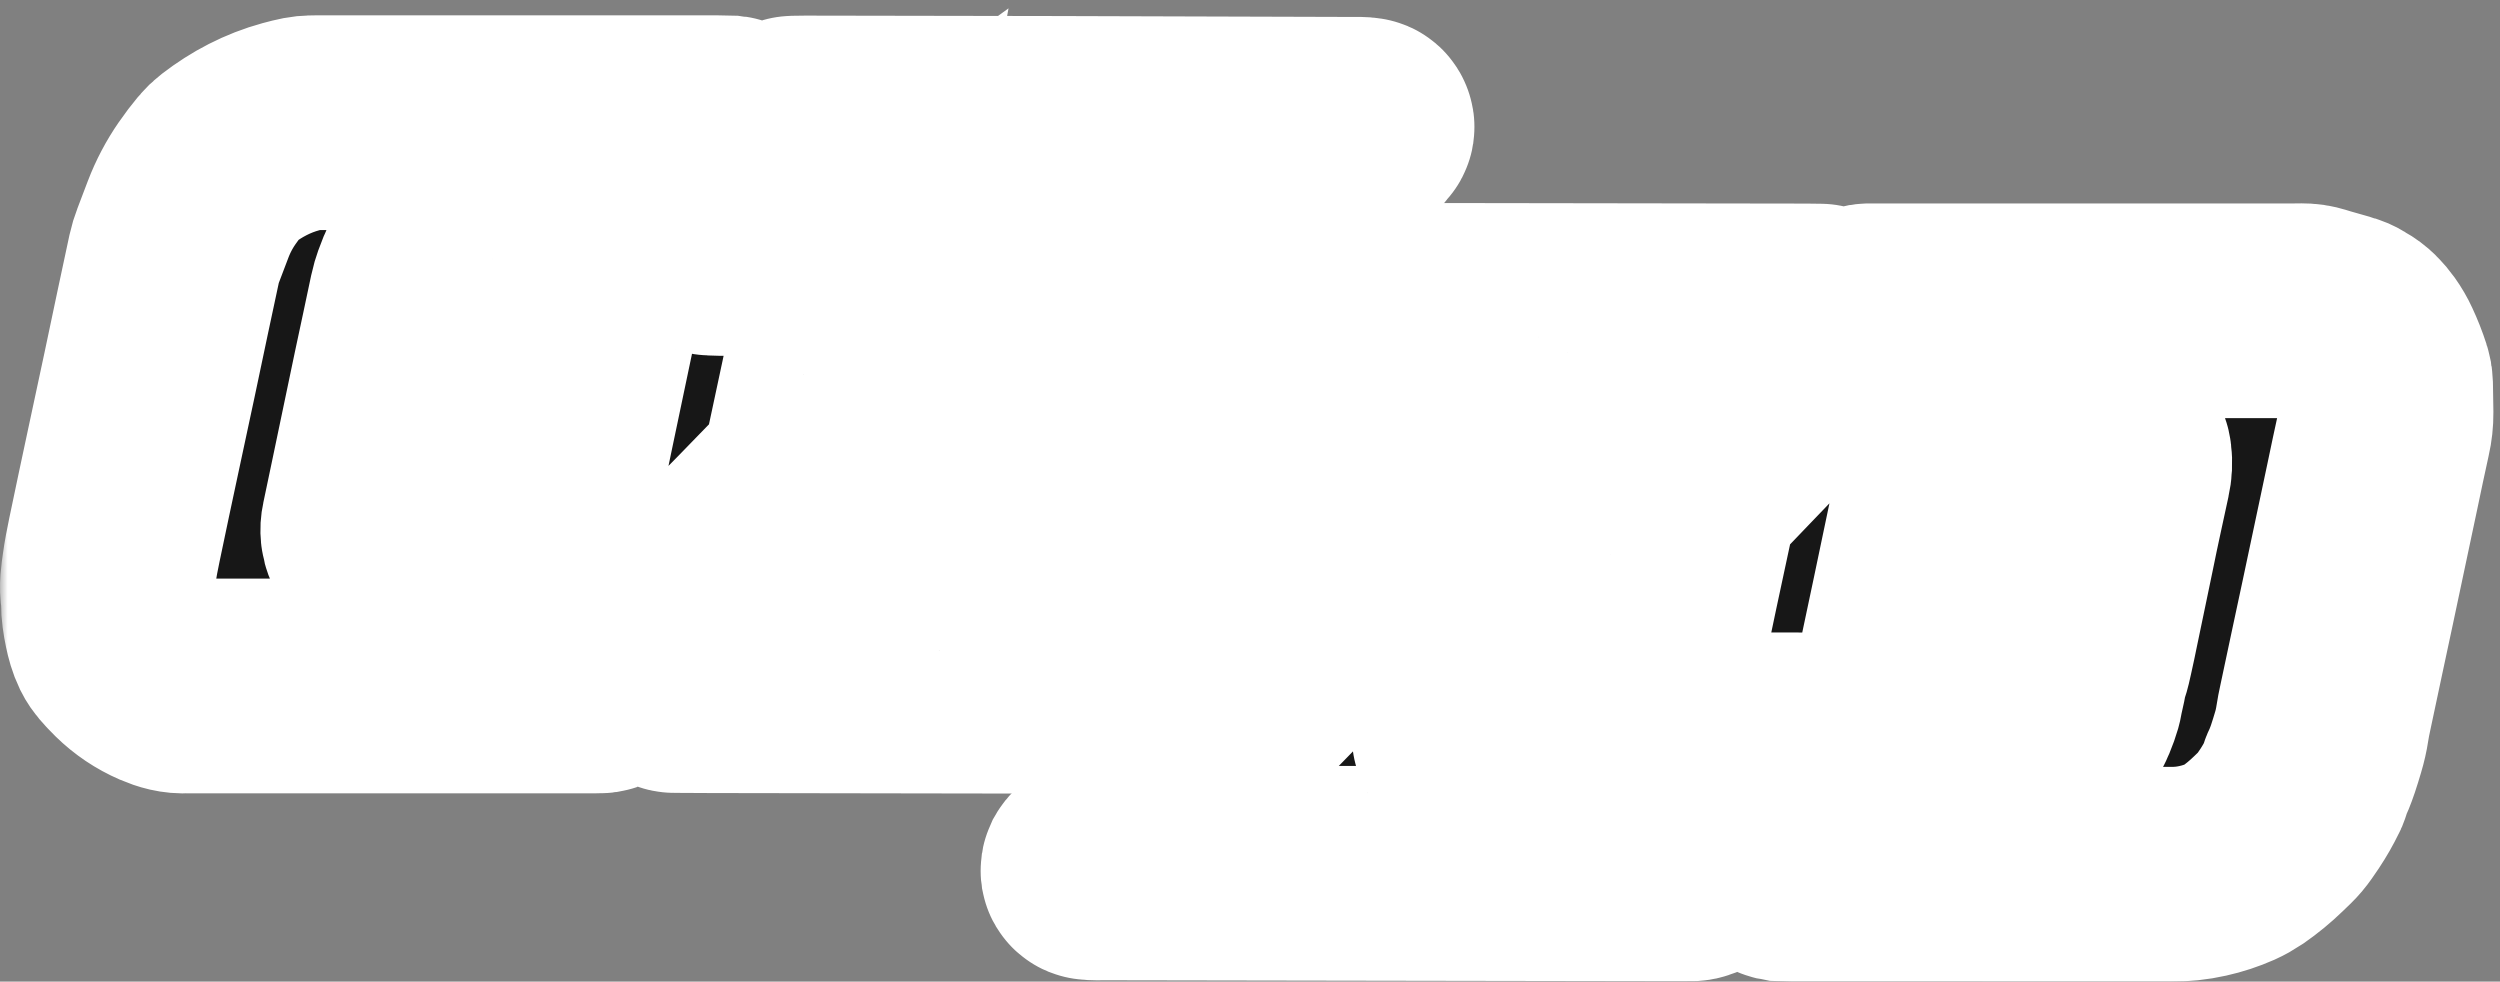 <?xml version="1.0" encoding="UTF-8"?> <svg xmlns="http://www.w3.org/2000/svg" width="163" height="64" viewBox="0 0 163 64" fill="none"><rect x="0" y="0" width="163" height="64" fill="#808080" stroke="none"/><mask id="path-1-outside-1_2689_291" maskUnits="userSpaceOnUse" x="0" y="0" width="163" height="65" fill="black"><rect fill="white" width="163" height="65"></rect><path d="M106.821 48.299C106.826 48.352 106.826 48.406 106.821 48.459C106.752 48.91 106.676 49.359 106.612 49.809C106.553 50.18 106.542 50.557 106.58 50.931C106.63 51.384 106.654 51.84 106.693 52.294C106.741 52.859 106.893 53.401 107.076 53.934C107.138 54.112 107.229 54.278 107.346 54.425C108.103 55.389 109.019 56.154 110.157 56.634C110.28 56.686 110.398 56.75 110.516 56.814C110.528 56.82 110.527 56.863 110.521 56.887C110.518 56.898 110.513 56.908 110.506 56.917C110.498 56.926 110.489 56.933 110.479 56.938C110.429 56.956 110.377 56.967 110.324 56.971C110.083 56.975 109.842 56.977 109.601 56.976C97.072 56.956 84.542 56.935 72.012 56.913C71.692 56.913 71.37 56.934 71.05 56.888C71.023 56.887 70.997 56.876 70.977 56.858C70.957 56.841 70.943 56.817 70.938 56.791C70.931 56.74 70.939 56.689 70.96 56.643C70.987 56.596 71.021 56.553 71.061 56.517C71.154 56.42 71.248 56.325 71.341 56.229C73.387 54.144 75.433 52.059 77.478 49.974C79.539 47.867 81.597 45.757 83.651 43.644C86.306 40.918 88.96 38.191 91.614 35.464C93.614 33.41 95.614 31.356 97.614 29.303C97.763 29.15 97.907 28.99 98.052 28.833C98.07 28.814 98.083 28.792 98.091 28.768C98.099 28.743 98.101 28.717 98.098 28.692C98.094 28.629 98.012 28.566 97.92 28.562C97.733 28.555 97.546 28.545 97.358 28.544C96.047 28.537 94.734 28.534 93.423 28.526C92.834 28.523 92.245 28.508 91.656 28.507C89.273 28.504 86.891 28.502 84.508 28.502C83.41 28.502 82.313 28.492 81.215 28.488C81.108 28.488 81 28.494 80.894 28.483C80.253 28.419 79.61 28.448 78.969 28.441C78.166 28.431 77.363 28.424 76.56 28.413C76.48 28.41 76.401 28.399 76.323 28.381C76.302 28.377 76.286 28.346 76.269 28.327C76.25 28.308 76.238 28.283 76.236 28.256C76.234 28.229 76.241 28.203 76.257 28.181C76.357 28.055 76.459 27.933 76.57 27.817C77.982 26.35 79.395 24.883 80.809 23.417C81.664 22.529 82.519 21.642 83.375 20.754C83.505 20.619 83.64 20.489 83.774 20.358C83.854 20.285 83.959 20.244 84.067 20.243C84.174 20.237 84.281 20.235 84.388 20.236C86.476 20.237 88.564 20.239 90.653 20.241C92.446 20.241 94.24 20.241 96.034 20.241C103.289 20.251 110.545 20.262 117.8 20.274C118.093 20.274 118.389 20.279 118.683 20.285C118.705 20.285 118.741 20.3 118.745 20.314C118.76 20.374 118.724 20.404 118.666 20.433C118.547 20.493 118.422 20.541 118.293 20.578C116.863 20.997 115.573 21.691 114.396 22.599C114.246 22.712 114.109 22.84 113.986 22.982C113.374 23.694 112.839 24.469 112.39 25.293C112.199 25.647 112.032 26.012 111.888 26.387C111.637 27.037 111.395 27.69 111.142 28.34C111.045 28.59 110.968 28.847 110.911 29.109C110.754 29.843 110.595 30.576 110.441 31.31C110.414 31.44 110.383 31.573 110.422 31.707C110.428 31.73 110.443 31.749 110.464 31.76C110.488 31.772 110.516 31.773 110.542 31.765C110.59 31.744 110.634 31.715 110.672 31.679C111.398 30.924 112.121 30.17 112.842 29.415C113.658 28.565 114.474 27.714 115.291 26.864C116.069 26.051 116.846 25.237 117.622 24.422C117.937 24.093 118.253 23.766 118.568 23.437C119.421 22.547 120.268 21.652 121.128 20.769C121.678 20.206 121.533 20.264 122.308 20.264C125.467 20.262 128.626 20.262 131.785 20.264C137.729 20.264 143.673 20.264 149.616 20.264C149.909 20.264 150.209 20.244 150.498 20.286C150.787 20.328 151.066 20.435 151.348 20.515C151.786 20.641 152.222 20.769 152.661 20.888C152.841 20.938 153.014 21.013 153.174 21.111C153.22 21.138 153.262 21.171 153.31 21.197C153.746 21.431 154.071 21.784 154.356 22.178C154.542 22.44 154.704 22.719 154.839 23.012C155.078 23.521 155.284 24.045 155.456 24.581C155.507 24.734 155.535 24.893 155.54 25.054C155.55 25.671 155.565 26.288 155.571 26.904C155.574 27.333 155.527 27.761 155.431 28.18C155.162 29.382 154.914 30.59 154.659 31.796C154.425 32.897 154.192 33.998 153.959 35.099C153.665 36.488 153.37 37.878 153.076 39.267C152.836 40.394 152.595 41.521 152.353 42.647C152.107 43.8 151.862 44.953 151.618 46.107C151.54 46.474 151.46 46.842 151.408 47.212C151.347 47.609 151.258 48.002 151.142 48.386C151.038 48.746 150.924 49.104 150.807 49.46C150.731 49.689 150.646 49.915 150.556 50.138C150.436 50.435 150.269 50.713 150.215 51.036C150.194 51.114 150.162 51.188 150.12 51.257C149.875 51.763 149.595 52.252 149.284 52.721C148.672 53.627 148.672 53.626 147.889 54.371C147.369 54.875 146.809 55.336 146.215 55.748C145.971 55.913 145.714 56.058 145.445 56.179C144.858 56.439 144.246 56.64 143.619 56.779C142.939 56.932 142.245 57.006 141.548 57C133.302 56.995 125.056 56.994 116.81 56.996C116.596 56.996 116.382 56.99 116.168 56.98C116.117 56.971 116.066 56.955 116.018 56.934C115.991 56.928 115.968 56.911 115.952 56.889C115.937 56.866 115.93 56.838 115.935 56.811C115.942 56.541 116.011 56.281 116.066 56.021C116.306 54.894 116.557 53.769 116.8 52.643C117.06 51.438 117.318 50.233 117.573 49.027C117.612 48.844 117.635 48.657 117.657 48.471C117.661 48.418 117.645 48.365 117.613 48.323C117.574 48.287 117.524 48.263 117.471 48.256C117.392 48.243 117.312 48.236 117.232 48.237C116.883 48.235 116.535 48.237 116.186 48.237C115.008 48.237 113.829 48.241 112.652 48.237C111.02 48.232 109.385 48.221 107.752 48.214C107.512 48.214 107.271 48.225 107.03 48.227C106.942 48.227 106.882 48.282 106.813 48.316C106.866 48.106 106.924 47.899 106.969 47.69C107.248 46.379 107.526 45.069 107.803 43.758C108.202 41.872 108.595 39.982 108.996 38.095C109.341 36.47 109.696 34.847 110.04 33.222C110.089 32.988 110.146 32.753 110.156 32.513C110.155 32.5 110.151 32.488 110.145 32.477C110.139 32.466 110.13 32.457 110.12 32.45C110.095 32.439 110.067 32.437 110.041 32.446C109.937 32.483 109.867 32.566 109.793 32.643C108.939 33.532 108.087 34.421 107.234 35.312L96.673 46.343C96.228 46.807 95.784 47.272 95.34 47.738C95.266 47.815 95.203 47.901 95.15 47.994C95.129 48.032 95.172 48.096 95.219 48.116C95.269 48.134 95.322 48.143 95.375 48.141C98.962 48.153 102.549 48.165 106.136 48.176C106.297 48.176 106.457 48.186 106.617 48.192C106.696 48.198 106.758 48.25 106.821 48.299ZM128.791 48.257V48.264C129.835 48.264 130.88 48.264 131.924 48.264C132.138 48.264 132.352 48.264 132.567 48.258C132.701 48.254 132.833 48.224 132.955 48.168C133.053 48.124 133.154 48.084 133.248 48.037C133.852 47.727 134.359 47.294 134.796 46.78C134.849 46.719 134.892 46.65 134.922 46.575C135.085 46.151 135.276 45.737 135.35 45.28C135.38 45.096 135.422 44.912 135.467 44.73C135.572 44.314 135.609 43.882 135.752 43.477C135.877 43.121 135.95 42.754 136.032 42.387C136.161 41.812 136.283 41.235 136.399 40.657C136.734 39.002 137.099 37.354 137.432 35.698C137.754 34.095 138.113 32.501 138.455 30.902C138.539 30.535 138.557 30.156 138.511 29.783C138.488 29.581 138.417 29.389 138.302 29.222C138.187 29.055 138.034 28.92 137.854 28.827C137.645 28.71 137.416 28.625 137.168 28.617C136.928 28.609 136.687 28.595 136.446 28.595C135.991 28.595 135.536 28.607 135.081 28.607C133.448 28.609 131.814 28.609 130.181 28.607C129.967 28.607 129.753 28.607 129.539 28.611C129.351 28.618 129.167 28.663 128.998 28.744C128.32 29.04 127.774 29.506 127.289 30.051C127.234 30.11 127.189 30.178 127.156 30.251C126.957 30.721 126.773 31.195 126.667 31.696C126.331 33.295 125.995 34.895 125.66 36.495C125.478 37.361 125.297 38.227 125.116 39.092C124.877 40.219 124.633 41.345 124.4 42.474C124.193 43.471 124.002 44.471 123.776 45.464C123.7 45.803 123.637 46.146 123.573 46.489C123.536 46.673 123.528 46.862 123.548 47.049C123.602 47.51 123.834 47.852 124.248 48.06C124.461 48.175 124.696 48.242 124.938 48.257C125.125 48.263 125.313 48.276 125.5 48.275C126.596 48.271 127.694 48.265 128.791 48.257Z"></path><path d="M55.785 16.206C55.97 15.501 56.072 14.791 56.001 14.058C55.97 13.684 55.958 13.308 55.965 12.933C55.964 12.611 55.904 12.292 55.787 11.992C55.599 11.489 55.407 10.99 55.159 10.513C55.037 10.274 54.896 10.046 54.736 9.83C54.484 9.482 54.166 9.187 53.8 8.961C53.546 8.807 53.292 8.671 53.002 8.597C52.691 8.518 52.384 8.426 52.077 8.332C51.952 8.289 51.828 8.239 51.708 8.183C51.687 8.171 51.671 8.152 51.663 8.129C51.634 8.063 51.663 8.031 51.738 8.029C51.979 8.026 52.219 8.017 52.46 8.018C57.949 8.026 63.438 8.036 68.927 8.046C75.354 8.062 81.78 8.081 88.206 8.105C88.473 8.105 88.742 8.087 89.007 8.135C89.033 8.138 89.058 8.148 89.078 8.165C89.098 8.182 89.113 8.205 89.12 8.23C89.132 8.254 89.136 8.28 89.132 8.307C89.128 8.333 89.115 8.357 89.096 8.376C89.043 8.436 88.999 8.504 88.946 8.564C88.82 8.704 88.695 8.841 88.565 8.979L64.799 34.64C64.472 34.993 64.144 35.347 63.821 35.706C63.791 35.748 63.778 35.8 63.784 35.851C63.788 35.878 63.801 35.902 63.821 35.92C63.841 35.938 63.867 35.949 63.894 35.949C63.974 35.957 64.054 35.968 64.133 35.969C64.347 35.972 64.562 35.972 64.776 35.972L79.717 36.003C81.511 36.006 83.305 36.01 85.099 36.013C85.206 36.016 85.312 36.026 85.417 36.042C85.441 36.049 85.461 36.064 85.475 36.084C85.485 36.094 85.493 36.105 85.498 36.118C85.504 36.13 85.507 36.144 85.507 36.158C85.507 36.172 85.504 36.185 85.498 36.198C85.493 36.211 85.485 36.222 85.475 36.232C85.367 36.35 85.261 36.47 85.145 36.58C84.273 37.413 83.399 38.244 82.525 39.074L77.106 44.225C76.97 44.354 76.831 44.48 76.695 44.609C76.596 44.701 76.465 44.751 76.33 44.749C76.062 44.754 75.794 44.755 75.527 44.755C65.807 44.739 56.087 44.724 46.368 44.707C45.564 44.707 44.761 44.699 43.958 44.695C43.889 44.695 43.849 44.672 43.853 44.628C43.858 44.604 43.873 44.583 43.893 44.569C43.916 44.555 43.941 44.544 43.968 44.538C44.12 44.489 44.273 44.44 44.428 44.394C44.684 44.317 44.943 44.25 45.197 44.165C45.859 43.946 46.479 43.617 47.033 43.193C47.76 42.639 48.42 42.014 49.059 41.363C49.115 41.305 49.166 41.243 49.212 41.178C49.673 40.518 50.128 39.855 50.483 39.13C50.53 39.034 50.592 38.941 50.616 38.837C50.703 38.468 50.874 38.133 51.02 37.789C51.031 37.764 51.044 37.741 51.053 37.715C51.409 36.703 51.756 35.69 51.9 34.62C51.921 34.461 51.956 34.303 51.989 34.146C52.166 33.308 52.346 32.469 52.522 31.629C52.527 31.576 52.523 31.522 52.51 31.471C52.506 31.461 52.499 31.452 52.492 31.445C52.484 31.438 52.474 31.432 52.464 31.429C52.439 31.42 52.411 31.42 52.386 31.429C52.338 31.454 52.294 31.484 52.254 31.521C52.138 31.632 52.023 31.745 51.911 31.859C51.051 32.743 50.193 33.627 49.334 34.512L49.222 34.627C48.245 35.622 47.27 36.617 46.295 37.612C45.19 38.742 44.085 39.874 42.98 41.007C42.868 41.122 42.754 41.235 42.641 41.35L39.762 44.27C39.668 44.365 39.571 44.458 39.48 44.556C39.362 44.682 39.216 44.728 39.048 44.724C38.941 44.722 38.834 44.724 38.726 44.724H12.137C11.588 44.763 11.078 44.616 10.581 44.401C9.818 44.071 9.122 43.603 8.528 43.021C8.451 42.946 8.374 42.872 8.301 42.792C8.047 42.517 7.774 42.252 7.609 41.912C7.433 41.549 7.328 41.158 7.246 40.765C7.141 40.263 7.063 39.76 7.063 39.248C7.07 39.114 7.065 38.98 7.048 38.846C6.939 38.254 7.039 37.668 7.119 37.086C7.206 36.449 7.33 35.817 7.462 35.187C7.872 33.22 8.289 31.253 8.711 29.288C9.058 27.663 9.409 26.039 9.755 24.414C10.045 23.051 10.329 21.686 10.618 20.323C10.869 19.143 11.128 17.965 11.374 16.785C11.426 16.549 11.496 16.318 11.584 16.093C11.812 15.492 12.044 14.891 12.269 14.291C12.585 13.464 12.999 12.678 13.503 11.949C13.775 11.551 14.069 11.168 14.377 10.797C14.513 10.632 14.667 10.483 14.837 10.352C16.081 9.393 17.447 8.676 18.965 8.261C19.249 8.182 19.535 8.113 19.825 8.054C19.982 8.025 20.142 8.008 20.302 8.005C20.516 7.997 20.73 8.001 20.945 8.001C29.567 8.001 38.189 8.001 46.811 8.001C47.078 8.001 47.346 8.01 47.613 8.017C47.639 8.02 47.665 8.027 47.688 8.04C47.711 8.053 47.731 8.07 47.747 8.091C47.763 8.111 47.775 8.135 47.782 8.161C47.788 8.186 47.79 8.212 47.786 8.238C47.762 8.397 47.745 8.558 47.712 8.715C47.534 9.554 47.348 10.392 47.168 11.23C46.838 12.776 46.509 14.323 46.181 15.87C46.175 15.896 46.179 15.924 46.174 15.95C46.156 16.044 46.255 16.175 46.348 16.178C46.535 16.185 46.722 16.196 46.909 16.197C48.141 16.2 49.373 16.202 50.605 16.203C50.872 16.203 51.139 16.197 51.405 16.244C51.538 16.264 51.672 16.273 51.805 16.27C53.01 16.277 54.215 16.282 55.42 16.286C55.555 16.286 55.687 16.273 55.801 16.192C55.763 16.401 55.731 16.615 55.687 16.824C55.403 18.16 55.115 19.494 54.833 20.83C54.54 22.218 54.251 23.607 53.954 24.995C53.559 26.854 53.162 28.712 52.763 30.569C52.756 30.622 52.757 30.675 52.767 30.727C52.77 30.738 52.774 30.747 52.781 30.756C52.788 30.764 52.796 30.771 52.806 30.775C52.831 30.784 52.859 30.782 52.884 30.771C53.198 30.561 53.433 30.265 53.694 29.997C55.415 28.237 57.133 26.473 58.849 24.704L66.355 16.993C66.448 16.897 66.542 16.802 66.633 16.704C66.669 16.665 66.695 16.617 66.729 16.576C66.769 16.528 66.776 16.476 66.729 16.431C66.695 16.393 66.65 16.367 66.6 16.357C66.36 16.344 66.12 16.337 65.879 16.336C62.883 16.323 59.888 16.311 56.892 16.299C56.624 16.299 56.357 16.296 56.09 16.289C55.983 16.285 55.879 16.256 55.785 16.206ZM29.257 35.993V35.999H32.306C32.52 35.999 32.734 35.998 32.948 35.995C33.081 35.989 33.213 35.961 33.337 35.911C33.849 35.728 34.295 35.435 34.692 35.071C35.349 34.467 35.303 34.509 35.584 33.771C35.681 33.522 35.758 33.265 35.816 33.003C35.888 32.663 35.941 32.318 36.025 31.98C36.113 31.617 36.166 31.246 36.3 30.891C36.384 30.667 36.423 30.425 36.473 30.189C36.655 29.325 36.83 28.459 37.015 27.595C37.283 26.338 37.547 25.08 37.807 23.823C38.135 22.223 38.484 20.628 38.822 19.03C38.878 18.769 38.931 18.506 38.982 18.243C39.047 17.899 39.017 17.544 38.895 17.215C38.841 17.064 38.757 16.925 38.647 16.807C38.465 16.607 38.228 16.467 37.966 16.405C37.603 16.31 37.229 16.271 36.854 16.289C36.508 16.312 36.16 16.317 35.812 16.317C34.101 16.32 32.389 16.32 30.677 16.317C30.463 16.317 30.249 16.317 30.035 16.324C29.848 16.329 29.664 16.369 29.491 16.444C28.792 16.751 28.22 17.227 27.726 17.803C27.674 17.864 27.633 17.934 27.603 18.009C27.426 18.456 27.242 18.898 27.143 19.375C26.802 21.027 26.438 22.674 26.09 24.324C25.608 26.605 25.131 28.886 24.658 31.168C24.444 32.19 24.229 33.212 24.014 34.233C23.943 34.549 23.977 34.88 24.113 35.174C24.233 35.447 24.449 35.666 24.72 35.788C24.986 35.918 25.274 35.992 25.569 36.005C25.703 36.009 25.837 36.012 25.971 36.011C27.066 36.006 28.162 36 29.258 35.994L29.257 35.993Z"></path></mask><path d="M106.821 48.299C106.826 48.352 106.826 48.406 106.821 48.459C106.752 48.91 106.676 49.359 106.612 49.809C106.553 50.18 106.542 50.557 106.58 50.931C106.63 51.384 106.654 51.84 106.693 52.294C106.741 52.859 106.893 53.401 107.076 53.934C107.138 54.112 107.229 54.278 107.346 54.425C108.103 55.389 109.019 56.154 110.157 56.634C110.28 56.686 110.398 56.75 110.516 56.814C110.528 56.82 110.527 56.863 110.521 56.887C110.518 56.898 110.513 56.908 110.506 56.917C110.498 56.926 110.489 56.933 110.479 56.938C110.429 56.956 110.377 56.967 110.324 56.971C110.083 56.975 109.842 56.977 109.601 56.976C97.072 56.956 84.542 56.935 72.012 56.913C71.692 56.913 71.37 56.934 71.05 56.888C71.023 56.887 70.997 56.876 70.977 56.858C70.957 56.841 70.943 56.817 70.938 56.791C70.931 56.74 70.939 56.689 70.96 56.643C70.987 56.596 71.021 56.553 71.061 56.517C71.154 56.42 71.248 56.325 71.341 56.229C73.387 54.144 75.433 52.059 77.478 49.974C79.539 47.867 81.597 45.757 83.651 43.644C86.306 40.918 88.96 38.191 91.614 35.464C93.614 33.41 95.614 31.356 97.614 29.303C97.763 29.15 97.907 28.99 98.052 28.833C98.07 28.814 98.083 28.792 98.091 28.768C98.099 28.743 98.101 28.717 98.098 28.692C98.094 28.629 98.012 28.566 97.92 28.562C97.733 28.555 97.546 28.545 97.358 28.544C96.047 28.537 94.734 28.534 93.423 28.526C92.834 28.523 92.245 28.508 91.656 28.507C89.273 28.504 86.891 28.502 84.508 28.502C83.41 28.502 82.313 28.492 81.215 28.488C81.108 28.488 81 28.494 80.894 28.483C80.253 28.419 79.61 28.448 78.969 28.441C78.166 28.431 77.363 28.424 76.56 28.413C76.48 28.41 76.401 28.399 76.323 28.381C76.302 28.377 76.286 28.346 76.269 28.327C76.25 28.308 76.238 28.283 76.236 28.256C76.234 28.229 76.241 28.203 76.257 28.181C76.357 28.055 76.459 27.933 76.57 27.817C77.982 26.35 79.395 24.883 80.809 23.417C81.664 22.529 82.519 21.642 83.375 20.754C83.505 20.619 83.64 20.489 83.774 20.358C83.854 20.285 83.959 20.244 84.067 20.243C84.174 20.237 84.281 20.235 84.388 20.236C86.476 20.237 88.564 20.239 90.653 20.241C92.446 20.241 94.24 20.241 96.034 20.241C103.289 20.251 110.545 20.262 117.8 20.274C118.093 20.274 118.389 20.279 118.683 20.285C118.705 20.285 118.741 20.3 118.745 20.314C118.76 20.374 118.724 20.404 118.666 20.433C118.547 20.493 118.422 20.541 118.293 20.578C116.863 20.997 115.573 21.691 114.396 22.599C114.246 22.712 114.109 22.84 113.986 22.982C113.374 23.694 112.839 24.469 112.39 25.293C112.199 25.647 112.032 26.012 111.888 26.387C111.637 27.037 111.395 27.69 111.142 28.34C111.045 28.59 110.968 28.847 110.911 29.109C110.754 29.843 110.595 30.576 110.441 31.31C110.414 31.44 110.383 31.573 110.422 31.707C110.428 31.73 110.443 31.749 110.464 31.76C110.488 31.772 110.516 31.773 110.542 31.765C110.59 31.744 110.634 31.715 110.672 31.679C111.398 30.924 112.121 30.17 112.842 29.415C113.658 28.565 114.474 27.714 115.291 26.864C116.069 26.051 116.846 25.237 117.622 24.422C117.937 24.093 118.253 23.766 118.568 23.437C119.421 22.547 120.268 21.652 121.128 20.769C121.678 20.206 121.533 20.264 122.308 20.264C125.467 20.262 128.626 20.262 131.785 20.264C137.729 20.264 143.673 20.264 149.616 20.264C149.909 20.264 150.209 20.244 150.498 20.286C150.787 20.328 151.066 20.435 151.348 20.515C151.786 20.641 152.222 20.769 152.661 20.888C152.841 20.938 153.014 21.013 153.174 21.111C153.22 21.138 153.262 21.171 153.31 21.197C153.746 21.431 154.071 21.784 154.356 22.178C154.542 22.44 154.704 22.719 154.839 23.012C155.078 23.521 155.284 24.045 155.456 24.581C155.507 24.734 155.535 24.893 155.54 25.054C155.55 25.671 155.565 26.288 155.571 26.904C155.574 27.333 155.527 27.761 155.431 28.18C155.162 29.382 154.914 30.59 154.659 31.796C154.425 32.897 154.192 33.998 153.959 35.099C153.665 36.488 153.37 37.878 153.076 39.267C152.836 40.394 152.595 41.521 152.353 42.647C152.107 43.8 151.862 44.953 151.618 46.107C151.54 46.474 151.46 46.842 151.408 47.212C151.347 47.609 151.258 48.002 151.142 48.386C151.038 48.746 150.924 49.104 150.807 49.46C150.731 49.689 150.646 49.915 150.556 50.138C150.436 50.435 150.269 50.713 150.215 51.036C150.194 51.114 150.162 51.188 150.12 51.257C149.875 51.763 149.595 52.252 149.284 52.721C148.672 53.627 148.672 53.626 147.889 54.371C147.369 54.875 146.809 55.336 146.215 55.748C145.971 55.913 145.714 56.058 145.445 56.179C144.858 56.439 144.246 56.64 143.619 56.779C142.939 56.932 142.245 57.006 141.548 57C133.302 56.995 125.056 56.994 116.81 56.996C116.596 56.996 116.382 56.99 116.168 56.98C116.117 56.971 116.066 56.955 116.018 56.934C115.991 56.928 115.968 56.911 115.952 56.889C115.937 56.866 115.93 56.838 115.935 56.811C115.942 56.541 116.011 56.281 116.066 56.021C116.306 54.894 116.557 53.769 116.8 52.643C117.06 51.438 117.318 50.233 117.573 49.027C117.612 48.844 117.635 48.657 117.657 48.471C117.661 48.418 117.645 48.365 117.613 48.323C117.574 48.287 117.524 48.263 117.471 48.256C117.392 48.243 117.312 48.236 117.232 48.237C116.883 48.235 116.535 48.237 116.186 48.237C115.008 48.237 113.829 48.241 112.652 48.237C111.02 48.232 109.385 48.221 107.752 48.214C107.512 48.214 107.271 48.225 107.03 48.227C106.942 48.227 106.882 48.282 106.813 48.316C106.866 48.106 106.924 47.899 106.969 47.69C107.248 46.379 107.526 45.069 107.803 43.758C108.202 41.872 108.595 39.982 108.996 38.095C109.341 36.47 109.696 34.847 110.04 33.222C110.089 32.988 110.146 32.753 110.156 32.513C110.155 32.5 110.151 32.488 110.145 32.477C110.139 32.466 110.13 32.457 110.12 32.45C110.095 32.439 110.067 32.437 110.041 32.446C109.937 32.483 109.867 32.566 109.793 32.643C108.939 33.532 108.087 34.421 107.234 35.312L96.673 46.343C96.228 46.807 95.784 47.272 95.34 47.738C95.266 47.815 95.203 47.901 95.15 47.994C95.129 48.032 95.172 48.096 95.219 48.116C95.269 48.134 95.322 48.143 95.375 48.141C98.962 48.153 102.549 48.165 106.136 48.176C106.297 48.176 106.457 48.186 106.617 48.192C106.696 48.198 106.758 48.25 106.821 48.299ZM128.791 48.257V48.264C129.835 48.264 130.88 48.264 131.924 48.264C132.138 48.264 132.352 48.264 132.567 48.258C132.701 48.254 132.833 48.224 132.955 48.168C133.053 48.124 133.154 48.084 133.248 48.037C133.852 47.727 134.359 47.294 134.796 46.78C134.849 46.719 134.892 46.65 134.922 46.575C135.085 46.151 135.276 45.737 135.35 45.28C135.38 45.096 135.422 44.912 135.467 44.73C135.572 44.314 135.609 43.882 135.752 43.477C135.877 43.121 135.95 42.754 136.032 42.387C136.161 41.812 136.283 41.235 136.399 40.657C136.734 39.002 137.099 37.354 137.432 35.698C137.754 34.095 138.113 32.501 138.455 30.902C138.539 30.535 138.557 30.156 138.511 29.783C138.488 29.581 138.417 29.389 138.302 29.222C138.187 29.055 138.034 28.92 137.854 28.827C137.645 28.71 137.416 28.625 137.168 28.617C136.928 28.609 136.687 28.595 136.446 28.595C135.991 28.595 135.536 28.607 135.081 28.607C133.448 28.609 131.814 28.609 130.181 28.607C129.967 28.607 129.753 28.607 129.539 28.611C129.351 28.618 129.167 28.663 128.998 28.744C128.32 29.04 127.774 29.506 127.289 30.051C127.234 30.11 127.189 30.178 127.156 30.251C126.957 30.721 126.773 31.195 126.667 31.696C126.331 33.295 125.995 34.895 125.66 36.495C125.478 37.361 125.297 38.227 125.116 39.092C124.877 40.219 124.633 41.345 124.4 42.474C124.193 43.471 124.002 44.471 123.776 45.464C123.7 45.803 123.637 46.146 123.573 46.489C123.536 46.673 123.528 46.862 123.548 47.049C123.602 47.51 123.834 47.852 124.248 48.06C124.461 48.175 124.696 48.242 124.938 48.257C125.125 48.263 125.313 48.276 125.5 48.275C126.596 48.271 127.694 48.265 128.791 48.257Z" fill="#171717"></path><path d="M55.785 16.206C55.97 15.501 56.072 14.791 56.001 14.058C55.97 13.684 55.958 13.308 55.965 12.933C55.964 12.611 55.904 12.292 55.787 11.992C55.599 11.489 55.407 10.99 55.159 10.513C55.037 10.274 54.896 10.046 54.736 9.83C54.484 9.482 54.166 9.187 53.8 8.961C53.546 8.807 53.292 8.671 53.002 8.597C52.691 8.518 52.384 8.426 52.077 8.332C51.952 8.289 51.828 8.239 51.708 8.183C51.687 8.171 51.671 8.152 51.663 8.129C51.634 8.063 51.663 8.031 51.738 8.029C51.979 8.026 52.219 8.017 52.46 8.018C57.949 8.026 63.438 8.036 68.927 8.046C75.354 8.062 81.78 8.081 88.206 8.105C88.473 8.105 88.742 8.087 89.007 8.135C89.033 8.138 89.058 8.148 89.078 8.165C89.098 8.182 89.113 8.205 89.12 8.23C89.132 8.254 89.136 8.28 89.132 8.307C89.128 8.333 89.115 8.357 89.096 8.376C89.043 8.436 88.999 8.504 88.946 8.564C88.82 8.704 88.695 8.841 88.565 8.979L64.799 34.64C64.472 34.993 64.144 35.347 63.821 35.706C63.791 35.748 63.778 35.8 63.784 35.851C63.788 35.878 63.801 35.902 63.821 35.92C63.841 35.938 63.867 35.949 63.894 35.949C63.974 35.957 64.054 35.968 64.133 35.969C64.347 35.972 64.562 35.972 64.776 35.972L79.717 36.003C81.511 36.006 83.305 36.01 85.099 36.013C85.206 36.016 85.312 36.026 85.417 36.042C85.441 36.049 85.461 36.064 85.475 36.084C85.485 36.094 85.493 36.105 85.498 36.118C85.504 36.13 85.507 36.144 85.507 36.158C85.507 36.172 85.504 36.185 85.498 36.198C85.493 36.211 85.485 36.222 85.475 36.232C85.367 36.35 85.261 36.47 85.145 36.58C84.273 37.413 83.399 38.244 82.525 39.074L77.106 44.225C76.97 44.354 76.831 44.48 76.695 44.609C76.596 44.701 76.465 44.751 76.33 44.749C76.062 44.754 75.794 44.755 75.527 44.755C65.807 44.739 56.087 44.724 46.368 44.707C45.564 44.707 44.761 44.699 43.958 44.695C43.889 44.695 43.849 44.672 43.853 44.628C43.858 44.604 43.873 44.583 43.893 44.569C43.916 44.555 43.941 44.544 43.968 44.538C44.12 44.489 44.273 44.44 44.428 44.394C44.684 44.317 44.943 44.25 45.197 44.165C45.859 43.946 46.479 43.617 47.033 43.193C47.76 42.639 48.42 42.014 49.059 41.363C49.115 41.305 49.166 41.243 49.212 41.178C49.673 40.518 50.128 39.855 50.483 39.13C50.53 39.034 50.592 38.941 50.616 38.837C50.703 38.468 50.874 38.133 51.02 37.789C51.031 37.764 51.044 37.741 51.053 37.715C51.409 36.703 51.756 35.69 51.9 34.62C51.921 34.461 51.956 34.303 51.989 34.146C52.166 33.308 52.346 32.469 52.522 31.629C52.527 31.576 52.523 31.522 52.51 31.471C52.506 31.461 52.499 31.452 52.492 31.445C52.484 31.438 52.474 31.432 52.464 31.429C52.439 31.42 52.411 31.42 52.386 31.429C52.338 31.454 52.294 31.484 52.254 31.521C52.138 31.632 52.023 31.745 51.911 31.859C51.051 32.743 50.193 33.627 49.334 34.512L49.222 34.627C48.245 35.622 47.27 36.617 46.295 37.612C45.19 38.742 44.085 39.874 42.98 41.007C42.868 41.122 42.754 41.235 42.641 41.35L39.762 44.27C39.668 44.365 39.571 44.458 39.48 44.556C39.362 44.682 39.216 44.728 39.048 44.724C38.941 44.722 38.834 44.724 38.726 44.724H12.137C11.588 44.763 11.078 44.616 10.581 44.401C9.818 44.071 9.122 43.603 8.528 43.021C8.451 42.946 8.374 42.872 8.301 42.792C8.047 42.517 7.774 42.252 7.609 41.912C7.433 41.549 7.328 41.158 7.246 40.765C7.141 40.263 7.063 39.76 7.063 39.248C7.07 39.114 7.065 38.98 7.048 38.846C6.939 38.254 7.039 37.668 7.119 37.086C7.206 36.449 7.33 35.817 7.462 35.187C7.872 33.22 8.289 31.253 8.711 29.288C9.058 27.663 9.409 26.039 9.755 24.414C10.045 23.051 10.329 21.686 10.618 20.323C10.869 19.143 11.128 17.965 11.374 16.785C11.426 16.549 11.496 16.318 11.584 16.093C11.812 15.492 12.044 14.891 12.269 14.291C12.585 13.464 12.999 12.678 13.503 11.949C13.775 11.551 14.069 11.168 14.377 10.797C14.513 10.632 14.667 10.483 14.837 10.352C16.081 9.393 17.447 8.676 18.965 8.261C19.249 8.182 19.535 8.113 19.825 8.054C19.982 8.025 20.142 8.008 20.302 8.005C20.516 7.997 20.73 8.001 20.945 8.001C29.567 8.001 38.189 8.001 46.811 8.001C47.078 8.001 47.346 8.01 47.613 8.017C47.639 8.02 47.665 8.027 47.688 8.04C47.711 8.053 47.731 8.07 47.747 8.091C47.763 8.111 47.775 8.135 47.782 8.161C47.788 8.186 47.79 8.212 47.786 8.238C47.762 8.397 47.745 8.558 47.712 8.715C47.534 9.554 47.348 10.392 47.168 11.23C46.838 12.776 46.509 14.323 46.181 15.87C46.175 15.896 46.179 15.924 46.174 15.95C46.156 16.044 46.255 16.175 46.348 16.178C46.535 16.185 46.722 16.196 46.909 16.197C48.141 16.2 49.373 16.202 50.605 16.203C50.872 16.203 51.139 16.197 51.405 16.244C51.538 16.264 51.672 16.273 51.805 16.27C53.01 16.277 54.215 16.282 55.42 16.286C55.555 16.286 55.687 16.273 55.801 16.192C55.763 16.401 55.731 16.615 55.687 16.824C55.403 18.16 55.115 19.494 54.833 20.83C54.54 22.218 54.251 23.607 53.954 24.995C53.559 26.854 53.162 28.712 52.763 30.569C52.756 30.622 52.757 30.675 52.767 30.727C52.77 30.738 52.774 30.747 52.781 30.756C52.788 30.764 52.796 30.771 52.806 30.775C52.831 30.784 52.859 30.782 52.884 30.771C53.198 30.561 53.433 30.265 53.694 29.997C55.415 28.237 57.133 26.473 58.849 24.704L66.355 16.993C66.448 16.897 66.542 16.802 66.633 16.704C66.669 16.665 66.695 16.617 66.729 16.576C66.769 16.528 66.776 16.476 66.729 16.431C66.695 16.393 66.65 16.367 66.6 16.357C66.36 16.344 66.12 16.337 65.879 16.336C62.883 16.323 59.888 16.311 56.892 16.299C56.624 16.299 56.357 16.296 56.09 16.289C55.983 16.285 55.879 16.256 55.785 16.206ZM29.257 35.993V35.999H32.306C32.52 35.999 32.734 35.998 32.948 35.995C33.081 35.989 33.213 35.961 33.337 35.911C33.849 35.728 34.295 35.435 34.692 35.071C35.349 34.467 35.303 34.509 35.584 33.771C35.681 33.522 35.758 33.265 35.816 33.003C35.888 32.663 35.941 32.318 36.025 31.98C36.113 31.617 36.166 31.246 36.3 30.891C36.384 30.667 36.423 30.425 36.473 30.189C36.655 29.325 36.83 28.459 37.015 27.595C37.283 26.338 37.547 25.08 37.807 23.823C38.135 22.223 38.484 20.628 38.822 19.03C38.878 18.769 38.931 18.506 38.982 18.243C39.047 17.899 39.017 17.544 38.895 17.215C38.841 17.064 38.757 16.925 38.647 16.807C38.465 16.607 38.228 16.467 37.966 16.405C37.603 16.31 37.229 16.271 36.854 16.289C36.508 16.312 36.16 16.317 35.812 16.317C34.101 16.32 32.389 16.32 30.677 16.317C30.463 16.317 30.249 16.317 30.035 16.324C29.848 16.329 29.664 16.369 29.491 16.444C28.792 16.751 28.22 17.227 27.726 17.803C27.674 17.864 27.633 17.934 27.603 18.009C27.426 18.456 27.242 18.898 27.143 19.375C26.802 21.027 26.438 22.674 26.09 24.324C25.608 26.605 25.131 28.886 24.658 31.168C24.444 32.19 24.229 33.212 24.014 34.233C23.943 34.549 23.977 34.88 24.113 35.174C24.233 35.447 24.449 35.666 24.72 35.788C24.986 35.918 25.274 35.992 25.569 36.005C25.703 36.009 25.837 36.012 25.971 36.011C27.066 36.006 28.162 36 29.258 35.994L29.257 35.993Z" fill="#171717"></path><path d="M106.821 48.299C106.826 48.352 106.826 48.406 106.821 48.459C106.752 48.91 106.676 49.359 106.612 49.809C106.553 50.18 106.542 50.557 106.58 50.931C106.63 51.384 106.654 51.84 106.693 52.294C106.741 52.859 106.893 53.401 107.076 53.934C107.138 54.112 107.229 54.278 107.346 54.425C108.103 55.389 109.019 56.154 110.157 56.634C110.28 56.686 110.398 56.75 110.516 56.814C110.528 56.82 110.527 56.863 110.521 56.887C110.518 56.898 110.513 56.908 110.506 56.917C110.498 56.926 110.489 56.933 110.479 56.938C110.429 56.956 110.377 56.967 110.324 56.971C110.083 56.975 109.842 56.977 109.601 56.976C97.072 56.956 84.542 56.935 72.012 56.913C71.692 56.913 71.37 56.934 71.05 56.888C71.023 56.887 70.997 56.876 70.977 56.858C70.957 56.841 70.943 56.817 70.938 56.791C70.931 56.74 70.939 56.689 70.96 56.643C70.987 56.596 71.021 56.553 71.061 56.517C71.154 56.42 71.248 56.325 71.341 56.229C73.387 54.144 75.433 52.059 77.478 49.974C79.539 47.867 81.597 45.757 83.651 43.644C86.306 40.918 88.96 38.191 91.614 35.464C93.614 33.41 95.614 31.356 97.614 29.303C97.763 29.15 97.907 28.99 98.052 28.833C98.07 28.814 98.083 28.792 98.091 28.768C98.099 28.743 98.101 28.717 98.098 28.692C98.094 28.629 98.012 28.566 97.92 28.562C97.733 28.555 97.546 28.545 97.358 28.544C96.047 28.537 94.734 28.534 93.423 28.526C92.834 28.523 92.245 28.508 91.656 28.507C89.273 28.504 86.891 28.502 84.508 28.502C83.41 28.502 82.313 28.492 81.215 28.488C81.108 28.488 81 28.494 80.894 28.483C80.253 28.419 79.61 28.448 78.969 28.441C78.166 28.431 77.363 28.424 76.56 28.413C76.48 28.41 76.401 28.399 76.323 28.381C76.302 28.377 76.286 28.346 76.269 28.327C76.25 28.308 76.238 28.283 76.236 28.256C76.234 28.229 76.241 28.203 76.257 28.181C76.357 28.055 76.459 27.933 76.57 27.817C77.982 26.35 79.395 24.883 80.809 23.417C81.664 22.529 82.519 21.642 83.375 20.754C83.505 20.619 83.64 20.489 83.774 20.358C83.854 20.285 83.959 20.244 84.067 20.243C84.174 20.237 84.281 20.235 84.388 20.236C86.476 20.237 88.564 20.239 90.653 20.241C92.446 20.241 94.24 20.241 96.034 20.241C103.289 20.251 110.545 20.262 117.8 20.274C118.093 20.274 118.389 20.279 118.683 20.285C118.705 20.285 118.741 20.3 118.745 20.314C118.76 20.374 118.724 20.404 118.666 20.433C118.547 20.493 118.422 20.541 118.293 20.578C116.863 20.997 115.573 21.691 114.396 22.599C114.246 22.712 114.109 22.84 113.986 22.982C113.374 23.694 112.839 24.469 112.39 25.293C112.199 25.647 112.032 26.012 111.888 26.387C111.637 27.037 111.395 27.69 111.142 28.34C111.045 28.59 110.968 28.847 110.911 29.109C110.754 29.843 110.595 30.576 110.441 31.31C110.414 31.44 110.383 31.573 110.422 31.707C110.428 31.73 110.443 31.749 110.464 31.76C110.488 31.772 110.516 31.773 110.542 31.765C110.59 31.744 110.634 31.715 110.672 31.679C111.398 30.924 112.121 30.17 112.842 29.415C113.658 28.565 114.474 27.714 115.291 26.864C116.069 26.051 116.846 25.237 117.622 24.422C117.937 24.093 118.253 23.766 118.568 23.437C119.421 22.547 120.268 21.652 121.128 20.769C121.678 20.206 121.533 20.264 122.308 20.264C125.467 20.262 128.626 20.262 131.785 20.264C137.729 20.264 143.673 20.264 149.616 20.264C149.909 20.264 150.209 20.244 150.498 20.286C150.787 20.328 151.066 20.435 151.348 20.515C151.786 20.641 152.222 20.769 152.661 20.888C152.841 20.938 153.014 21.013 153.174 21.111C153.22 21.138 153.262 21.171 153.31 21.197C153.746 21.431 154.071 21.784 154.356 22.178C154.542 22.44 154.704 22.719 154.839 23.012C155.078 23.521 155.284 24.045 155.456 24.581C155.507 24.734 155.535 24.893 155.54 25.054C155.55 25.671 155.565 26.288 155.571 26.904C155.574 27.333 155.527 27.761 155.431 28.18C155.162 29.382 154.914 30.59 154.659 31.796C154.425 32.897 154.192 33.998 153.959 35.099C153.665 36.488 153.37 37.878 153.076 39.267C152.836 40.394 152.595 41.521 152.353 42.647C152.107 43.8 151.862 44.953 151.618 46.107C151.54 46.474 151.46 46.842 151.408 47.212C151.347 47.609 151.258 48.002 151.142 48.386C151.038 48.746 150.924 49.104 150.807 49.46C150.731 49.689 150.646 49.915 150.556 50.138C150.436 50.435 150.269 50.713 150.215 51.036C150.194 51.114 150.162 51.188 150.12 51.257C149.875 51.763 149.595 52.252 149.284 52.721C148.672 53.627 148.672 53.626 147.889 54.371C147.369 54.875 146.809 55.336 146.215 55.748C145.971 55.913 145.714 56.058 145.445 56.179C144.858 56.439 144.246 56.64 143.619 56.779C142.939 56.932 142.245 57.006 141.548 57C133.302 56.995 125.056 56.994 116.81 56.996C116.596 56.996 116.382 56.99 116.168 56.98C116.117 56.971 116.066 56.955 116.018 56.934C115.991 56.928 115.968 56.911 115.952 56.889C115.937 56.866 115.93 56.838 115.935 56.811C115.942 56.541 116.011 56.281 116.066 56.021C116.306 54.894 116.557 53.769 116.8 52.643C117.06 51.438 117.318 50.233 117.573 49.027C117.612 48.844 117.635 48.657 117.657 48.471C117.661 48.418 117.645 48.365 117.613 48.323C117.574 48.287 117.524 48.263 117.471 48.256C117.392 48.243 117.312 48.236 117.232 48.237C116.883 48.235 116.535 48.237 116.186 48.237C115.008 48.237 113.829 48.241 112.652 48.237C111.02 48.232 109.385 48.221 107.752 48.214C107.512 48.214 107.271 48.225 107.03 48.227C106.942 48.227 106.882 48.282 106.813 48.316C106.866 48.106 106.924 47.899 106.969 47.69C107.248 46.379 107.526 45.069 107.803 43.758C108.202 41.872 108.595 39.982 108.996 38.095C109.341 36.47 109.696 34.847 110.04 33.222C110.089 32.988 110.146 32.753 110.156 32.513C110.155 32.5 110.151 32.488 110.145 32.477C110.139 32.466 110.13 32.457 110.12 32.45C110.095 32.439 110.067 32.437 110.041 32.446C109.937 32.483 109.867 32.566 109.793 32.643C108.939 33.532 108.087 34.421 107.234 35.312L96.673 46.343C96.228 46.807 95.784 47.272 95.34 47.738C95.266 47.815 95.203 47.901 95.15 47.994C95.129 48.032 95.172 48.096 95.219 48.116C95.269 48.134 95.322 48.143 95.375 48.141C98.962 48.153 102.549 48.165 106.136 48.176C106.297 48.176 106.457 48.186 106.617 48.192C106.696 48.198 106.758 48.25 106.821 48.299ZM128.791 48.257V48.264C129.835 48.264 130.88 48.264 131.924 48.264C132.138 48.264 132.352 48.264 132.567 48.258C132.701 48.254 132.833 48.224 132.955 48.168C133.053 48.124 133.154 48.084 133.248 48.037C133.852 47.727 134.359 47.294 134.796 46.78C134.849 46.719 134.892 46.65 134.922 46.575C135.085 46.151 135.276 45.737 135.35 45.28C135.38 45.096 135.422 44.912 135.467 44.73C135.572 44.314 135.609 43.882 135.752 43.477C135.877 43.121 135.95 42.754 136.032 42.387C136.161 41.812 136.283 41.235 136.399 40.657C136.734 39.002 137.099 37.354 137.432 35.698C137.754 34.095 138.113 32.501 138.455 30.902C138.539 30.535 138.557 30.156 138.511 29.783C138.488 29.581 138.417 29.389 138.302 29.222C138.187 29.055 138.034 28.92 137.854 28.827C137.645 28.71 137.416 28.625 137.168 28.617C136.928 28.609 136.687 28.595 136.446 28.595C135.991 28.595 135.536 28.607 135.081 28.607C133.448 28.609 131.814 28.609 130.181 28.607C129.967 28.607 129.753 28.607 129.539 28.611C129.351 28.618 129.167 28.663 128.998 28.744C128.32 29.04 127.774 29.506 127.289 30.051C127.234 30.11 127.189 30.178 127.156 30.251C126.957 30.721 126.773 31.195 126.667 31.696C126.331 33.295 125.995 34.895 125.66 36.495C125.478 37.361 125.297 38.227 125.116 39.092C124.877 40.219 124.633 41.345 124.4 42.474C124.193 43.471 124.002 44.471 123.776 45.464C123.7 45.803 123.637 46.146 123.573 46.489C123.536 46.673 123.528 46.862 123.548 47.049C123.602 47.51 123.834 47.852 124.248 48.06C124.461 48.175 124.696 48.242 124.938 48.257C125.125 48.263 125.313 48.276 125.5 48.275C126.596 48.271 127.694 48.265 128.791 48.257Z" stroke="white" stroke-width="14" mask="url(#path-1-outside-1_2689_291)"></path><path d="M55.785 16.206C55.97 15.501 56.072 14.791 56.001 14.058C55.97 13.684 55.958 13.308 55.965 12.933C55.964 12.611 55.904 12.292 55.787 11.992C55.599 11.489 55.407 10.99 55.159 10.513C55.037 10.274 54.896 10.046 54.736 9.83C54.484 9.482 54.166 9.187 53.8 8.961C53.546 8.807 53.292 8.671 53.002 8.597C52.691 8.518 52.384 8.426 52.077 8.332C51.952 8.289 51.828 8.239 51.708 8.183C51.687 8.171 51.671 8.152 51.663 8.129C51.634 8.063 51.663 8.031 51.738 8.029C51.979 8.026 52.219 8.017 52.46 8.018C57.949 8.026 63.438 8.036 68.927 8.046C75.354 8.062 81.78 8.081 88.206 8.105C88.473 8.105 88.742 8.087 89.007 8.135C89.033 8.138 89.058 8.148 89.078 8.165C89.098 8.182 89.113 8.205 89.12 8.23C89.132 8.254 89.136 8.28 89.132 8.307C89.128 8.333 89.115 8.357 89.096 8.376C89.043 8.436 88.999 8.504 88.946 8.564C88.82 8.704 88.695 8.841 88.565 8.979L64.799 34.64C64.472 34.993 64.144 35.347 63.821 35.706C63.791 35.748 63.778 35.8 63.784 35.851C63.788 35.878 63.801 35.902 63.821 35.92C63.841 35.938 63.867 35.949 63.894 35.949C63.974 35.957 64.054 35.968 64.133 35.969C64.347 35.972 64.562 35.972 64.776 35.972L79.717 36.003C81.511 36.006 83.305 36.01 85.099 36.013C85.206 36.016 85.312 36.026 85.417 36.042C85.441 36.049 85.461 36.064 85.475 36.084C85.485 36.094 85.493 36.105 85.498 36.118C85.504 36.13 85.507 36.144 85.507 36.158C85.507 36.172 85.504 36.185 85.498 36.198C85.493 36.211 85.485 36.222 85.475 36.232C85.367 36.35 85.261 36.47 85.145 36.58C84.273 37.413 83.399 38.244 82.525 39.074L77.106 44.225C76.97 44.354 76.831 44.48 76.695 44.609C76.596 44.701 76.465 44.751 76.33 44.749C76.062 44.754 75.794 44.755 75.527 44.755C65.807 44.739 56.087 44.724 46.368 44.707C45.564 44.707 44.761 44.699 43.958 44.695C43.889 44.695 43.849 44.672 43.853 44.628C43.858 44.604 43.873 44.583 43.893 44.569C43.916 44.555 43.941 44.544 43.968 44.538C44.12 44.489 44.273 44.44 44.428 44.394C44.684 44.317 44.943 44.25 45.197 44.165C45.859 43.946 46.479 43.617 47.033 43.193C47.76 42.639 48.42 42.014 49.059 41.363C49.115 41.305 49.166 41.243 49.212 41.178C49.673 40.518 50.128 39.855 50.483 39.13C50.53 39.034 50.592 38.941 50.616 38.837C50.703 38.468 50.874 38.133 51.02 37.789C51.031 37.764 51.044 37.741 51.053 37.715C51.409 36.703 51.756 35.69 51.9 34.62C51.921 34.461 51.956 34.303 51.989 34.146C52.166 33.308 52.346 32.469 52.522 31.629C52.527 31.576 52.523 31.522 52.51 31.471C52.506 31.461 52.499 31.452 52.492 31.445C52.484 31.438 52.474 31.432 52.464 31.429C52.439 31.42 52.411 31.42 52.386 31.429C52.338 31.454 52.294 31.484 52.254 31.521C52.138 31.632 52.023 31.745 51.911 31.859C51.051 32.743 50.193 33.627 49.334 34.512L49.222 34.627C48.245 35.622 47.27 36.617 46.295 37.612C45.19 38.742 44.085 39.874 42.98 41.007C42.868 41.122 42.754 41.235 42.641 41.35L39.762 44.27C39.668 44.365 39.571 44.458 39.48 44.556C39.362 44.682 39.216 44.728 39.048 44.724C38.941 44.722 38.834 44.724 38.726 44.724H12.137C11.588 44.763 11.078 44.616 10.581 44.401C9.818 44.071 9.122 43.603 8.528 43.021C8.451 42.946 8.374 42.872 8.301 42.792C8.047 42.517 7.774 42.252 7.609 41.912C7.433 41.549 7.328 41.158 7.246 40.765C7.141 40.263 7.063 39.76 7.063 39.248C7.07 39.114 7.065 38.98 7.048 38.846C6.939 38.254 7.039 37.668 7.119 37.086C7.206 36.449 7.33 35.817 7.462 35.187C7.872 33.22 8.289 31.253 8.711 29.288C9.058 27.663 9.409 26.039 9.755 24.414C10.045 23.051 10.329 21.686 10.618 20.323C10.869 19.143 11.128 17.965 11.374 16.785C11.426 16.549 11.496 16.318 11.584 16.093C11.812 15.492 12.044 14.891 12.269 14.291C12.585 13.464 12.999 12.678 13.503 11.949C13.775 11.551 14.069 11.168 14.377 10.797C14.513 10.632 14.667 10.483 14.837 10.352C16.081 9.393 17.447 8.676 18.965 8.261C19.249 8.182 19.535 8.113 19.825 8.054C19.982 8.025 20.142 8.008 20.302 8.005C20.516 7.997 20.73 8.001 20.945 8.001C29.567 8.001 38.189 8.001 46.811 8.001C47.078 8.001 47.346 8.01 47.613 8.017C47.639 8.02 47.665 8.027 47.688 8.04C47.711 8.053 47.731 8.07 47.747 8.091C47.763 8.111 47.775 8.135 47.782 8.161C47.788 8.186 47.79 8.212 47.786 8.238C47.762 8.397 47.745 8.558 47.712 8.715C47.534 9.554 47.348 10.392 47.168 11.23C46.838 12.776 46.509 14.323 46.181 15.87C46.175 15.896 46.179 15.924 46.174 15.95C46.156 16.044 46.255 16.175 46.348 16.178C46.535 16.185 46.722 16.196 46.909 16.197C48.141 16.2 49.373 16.202 50.605 16.203C50.872 16.203 51.139 16.197 51.405 16.244C51.538 16.264 51.672 16.273 51.805 16.27C53.01 16.277 54.215 16.282 55.42 16.286C55.555 16.286 55.687 16.273 55.801 16.192C55.763 16.401 55.731 16.615 55.687 16.824C55.403 18.16 55.115 19.494 54.833 20.83C54.54 22.218 54.251 23.607 53.954 24.995C53.559 26.854 53.162 28.712 52.763 30.569C52.756 30.622 52.757 30.675 52.767 30.727C52.77 30.738 52.774 30.747 52.781 30.756C52.788 30.764 52.796 30.771 52.806 30.775C52.831 30.784 52.859 30.782 52.884 30.771C53.198 30.561 53.433 30.265 53.694 29.997C55.415 28.237 57.133 26.473 58.849 24.704L66.355 16.993C66.448 16.897 66.542 16.802 66.633 16.704C66.669 16.665 66.695 16.617 66.729 16.576C66.769 16.528 66.776 16.476 66.729 16.431C66.695 16.393 66.65 16.367 66.6 16.357C66.36 16.344 66.12 16.337 65.879 16.336C62.883 16.323 59.888 16.311 56.892 16.299C56.624 16.299 56.357 16.296 56.09 16.289C55.983 16.285 55.879 16.256 55.785 16.206ZM29.257 35.993V35.999H32.306C32.52 35.999 32.734 35.998 32.948 35.995C33.081 35.989 33.213 35.961 33.337 35.911C33.849 35.728 34.295 35.435 34.692 35.071C35.349 34.467 35.303 34.509 35.584 33.771C35.681 33.522 35.758 33.265 35.816 33.003C35.888 32.663 35.941 32.318 36.025 31.98C36.113 31.617 36.166 31.246 36.3 30.891C36.384 30.667 36.423 30.425 36.473 30.189C36.655 29.325 36.83 28.459 37.015 27.595C37.283 26.338 37.547 25.08 37.807 23.823C38.135 22.223 38.484 20.628 38.822 19.03C38.878 18.769 38.931 18.506 38.982 18.243C39.047 17.899 39.017 17.544 38.895 17.215C38.841 17.064 38.757 16.925 38.647 16.807C38.465 16.607 38.228 16.467 37.966 16.405C37.603 16.31 37.229 16.271 36.854 16.289C36.508 16.312 36.16 16.317 35.812 16.317C34.101 16.32 32.389 16.32 30.677 16.317C30.463 16.317 30.249 16.317 30.035 16.324C29.848 16.329 29.664 16.369 29.491 16.444C28.792 16.751 28.22 17.227 27.726 17.803C27.674 17.864 27.633 17.934 27.603 18.009C27.426 18.456 27.242 18.898 27.143 19.375C26.802 21.027 26.438 22.674 26.09 24.324C25.608 26.605 25.131 28.886 24.658 31.168C24.444 32.19 24.229 33.212 24.014 34.233C23.943 34.549 23.977 34.88 24.113 35.174C24.233 35.447 24.449 35.666 24.72 35.788C24.986 35.918 25.274 35.992 25.569 36.005C25.703 36.009 25.837 36.012 25.971 36.011C27.066 36.006 28.162 36 29.258 35.994L29.257 35.993Z" stroke="white" stroke-width="14" mask="url(#path-1-outside-1_2689_291)"></path></svg> 